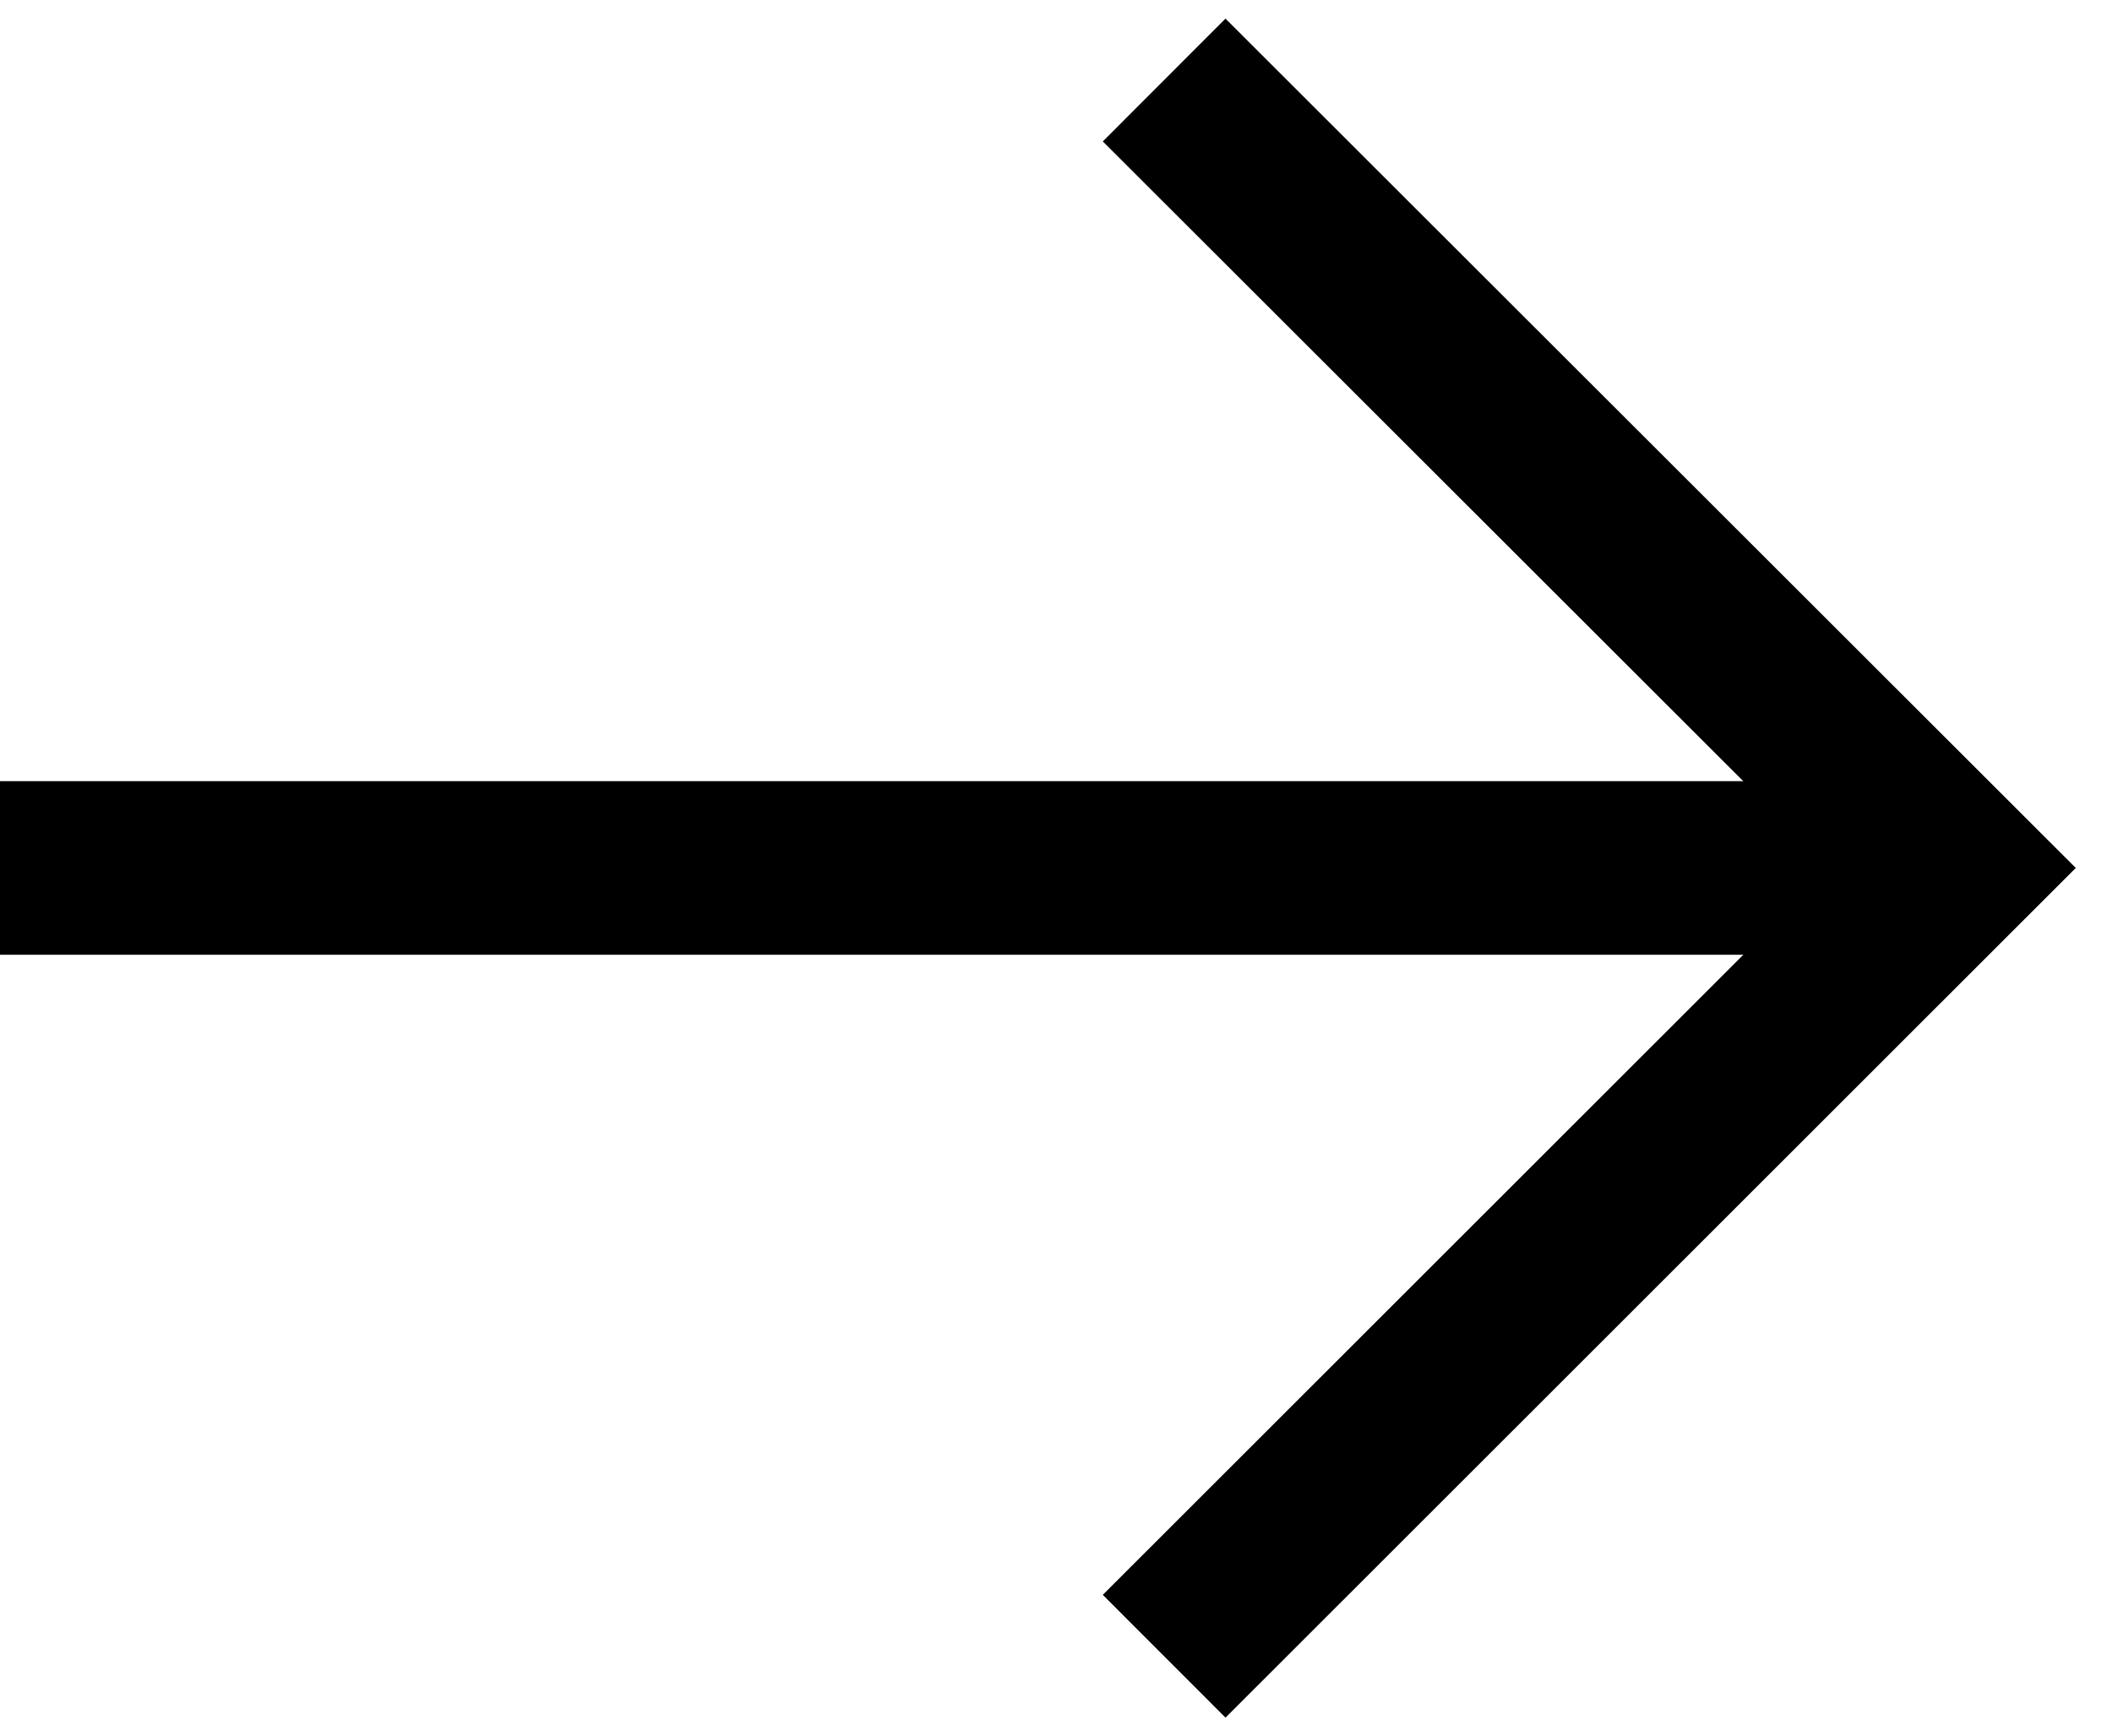 <svg xmlns="http://www.w3.org/2000/svg" xmlns:xlink="http://www.w3.org/1999/xlink" width="12.166" height="10" viewBox="0 0 12.166 10">
  <defs>
    <clipPath id="clip-path">
      <rect id="長方形_283" data-name="長方形 283" width="12.166" height="10" fill="none"/>
    </clipPath>
  </defs>
  <g id="グループ_98214" data-name="グループ 98214" transform="translate(-1430.044 -4495)">
    <g id="グループ_37" data-name="グループ 37" transform="translate(1430.044 4495)">
      <g id="グループ_34" data-name="グループ 34" clip-path="url(#clip-path)">
        <line id="線_26" data-name="線 26" x2="11.246" transform="translate(0 5)" fill="none" stroke="#000" stroke-miterlimit="10" stroke-width="1"/>
        <path id="パス_37" data-name="パス 37" d="M5.156.354,9.7,4.893,5.156,9.434" transform="translate(1.55 0.107)" fill="none" stroke="#000" stroke-miterlimit="10" stroke-width="1"/>
      </g>
    </g>
  </g>
</svg>
